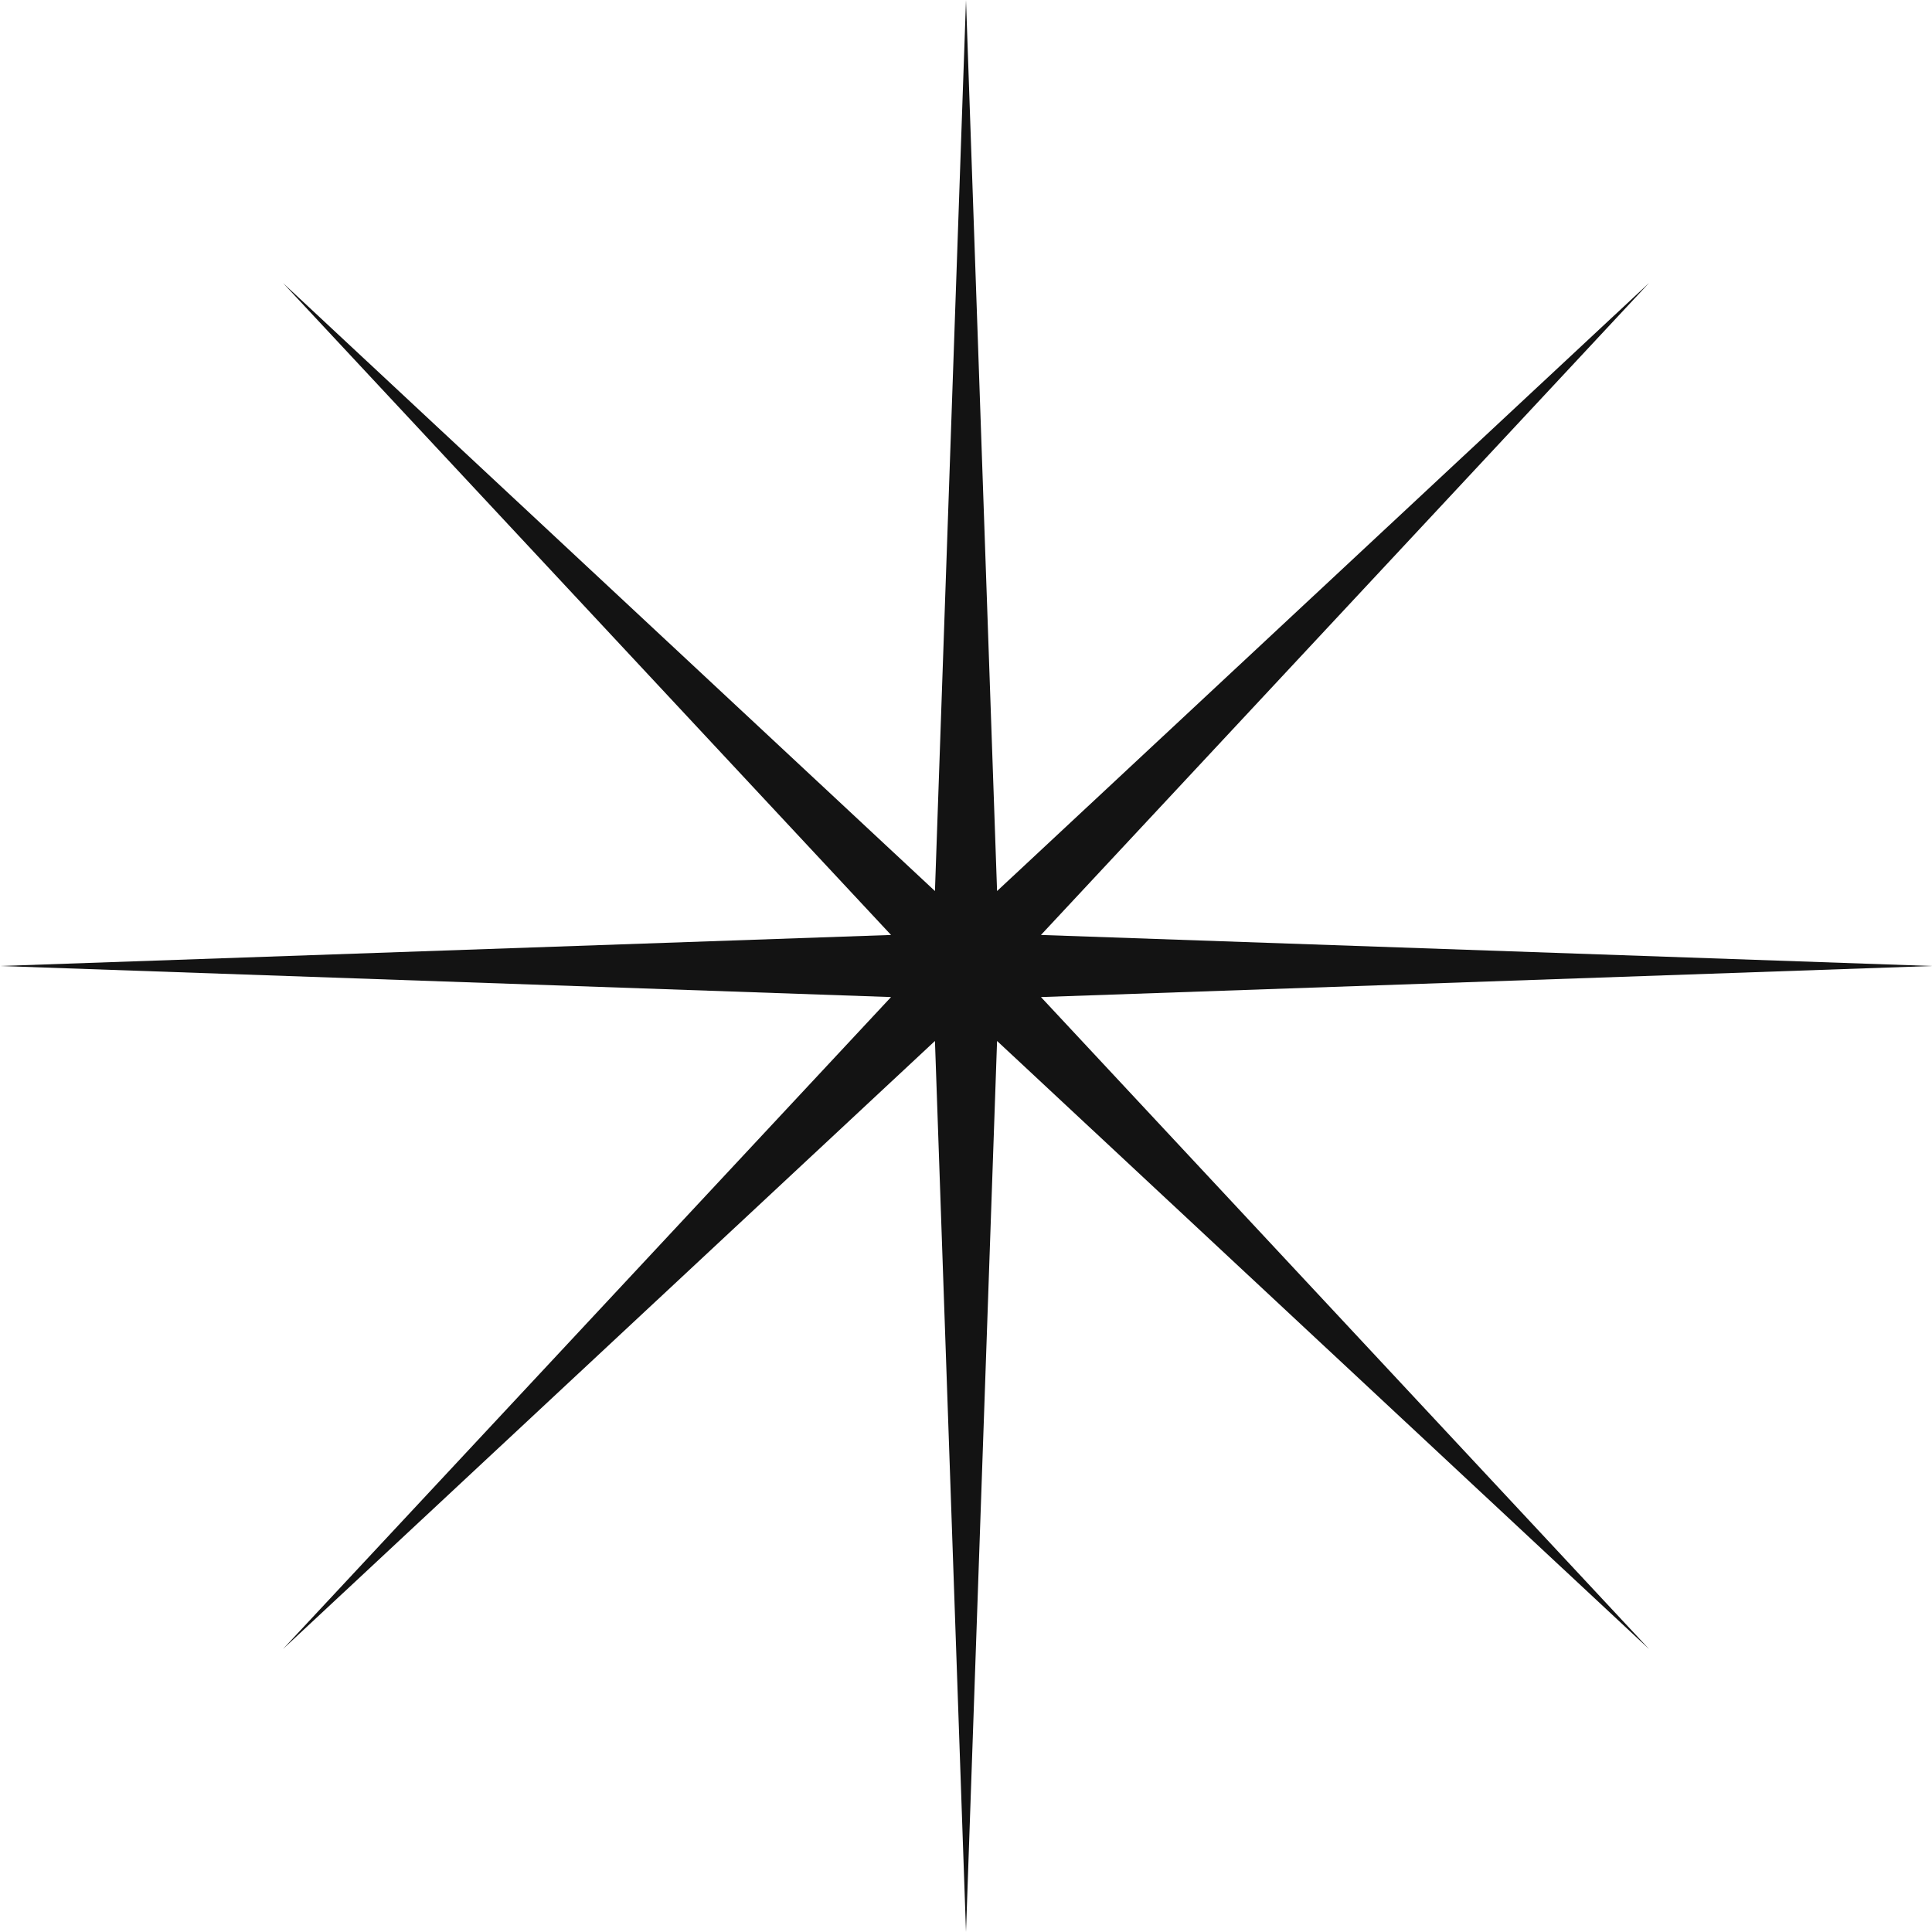 <svg width="100" height="100" viewBox="0 0 100 100" fill="none" xmlns="http://www.w3.org/2000/svg">
<g clip-path="url(#clip0_70_5180)">
<path d="M50 0L51.608 46.12L85.356 14.645L53.88 48.393L100 50L53.88 51.608L85.356 85.356L51.608 53.88L50 100L48.393 53.88L14.645 85.356L46.12 51.608L0 50L46.12 48.393L14.645 14.645L48.393 46.12L50 0Z" fill="#131313"/>
</g>
<defs>
<clipPath id="clip0_70_5180">
<rect width="100" height="100" fill="white"/>
</clipPath>
</defs>
</svg>
